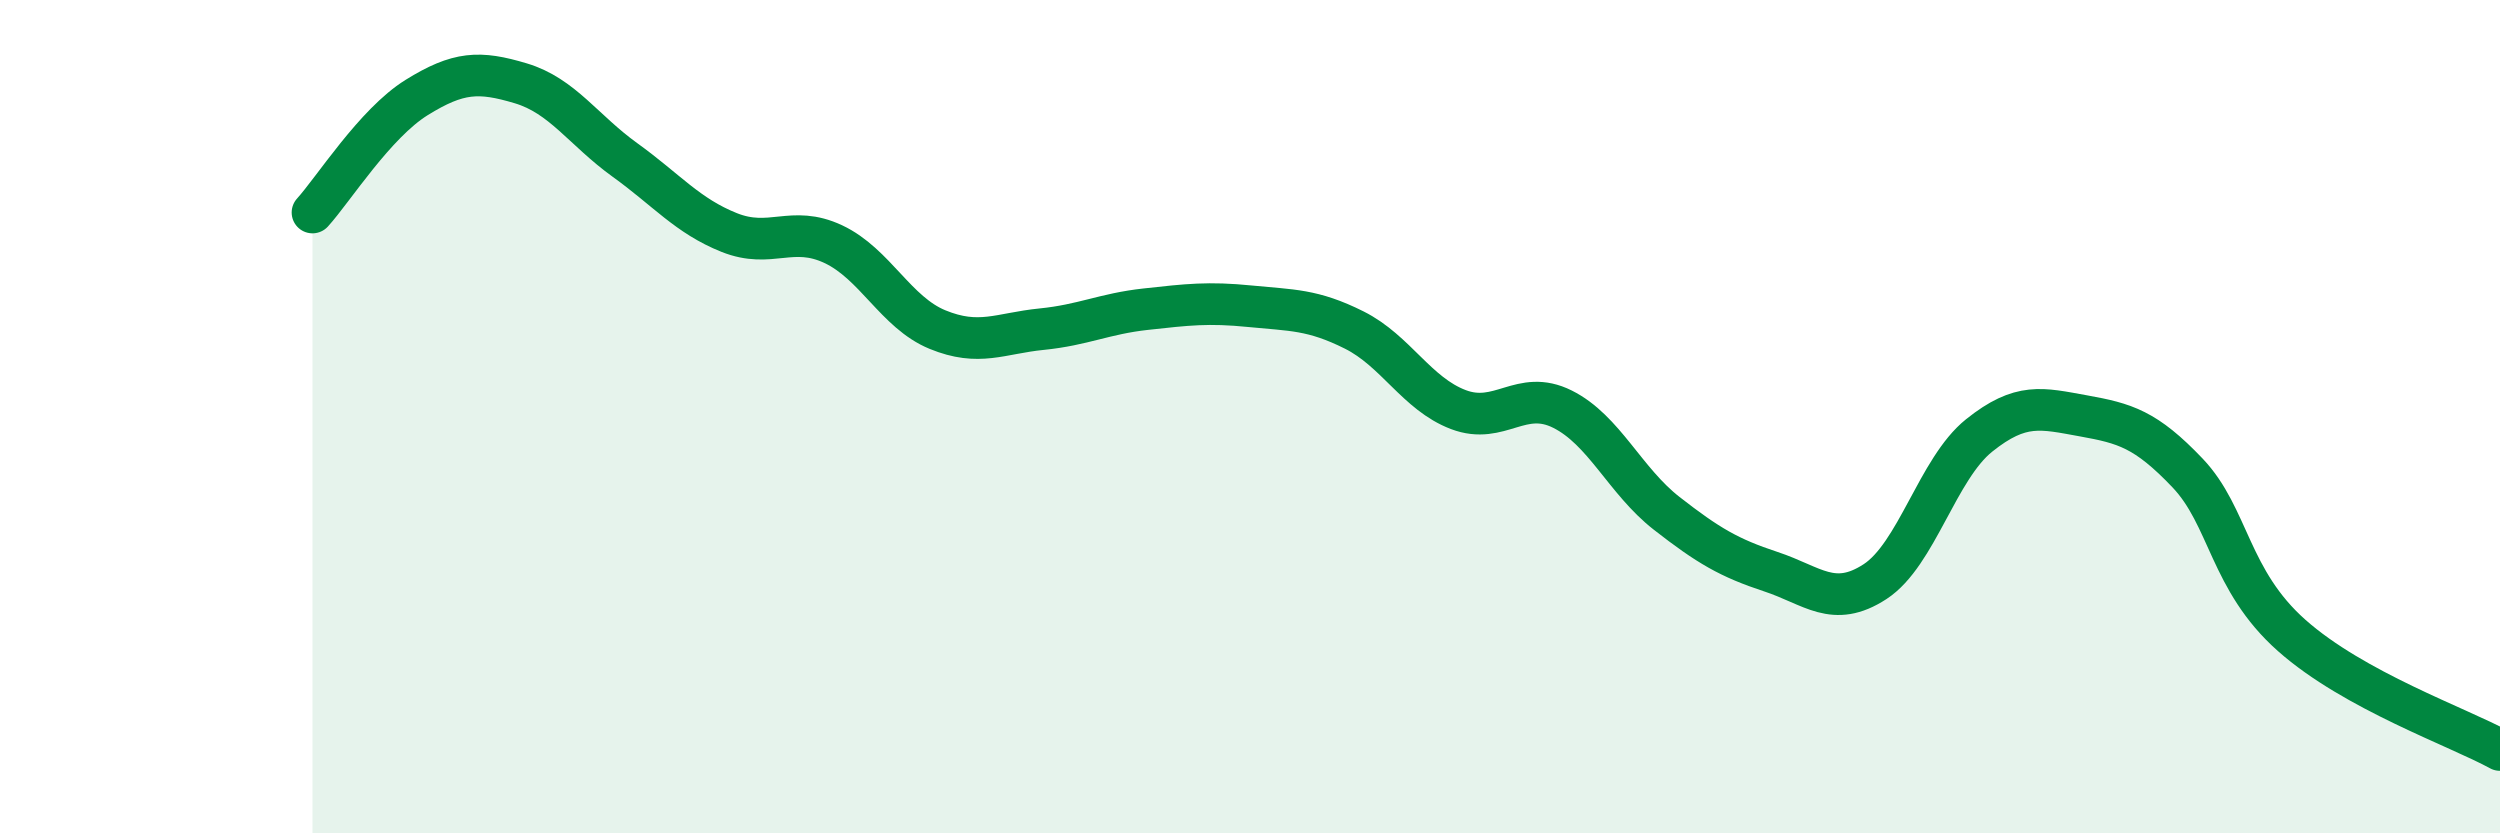 
    <svg width="60" height="20" viewBox="0 0 60 20" xmlns="http://www.w3.org/2000/svg">
      <path
        d="M 7.5,5.1 C 8,4.55 9,2.96 10,2.34 C 11,1.72 11.5,1.7 12.5,2 C 13.5,2.3 14,3.12 15,3.84 C 16,4.56 16.5,5.18 17.5,5.58 C 18.5,5.98 19,5.39 20,5.86 C 21,6.33 21.5,7.5 22.5,7.91 C 23.5,8.32 24,8 25,7.9 C 26,7.8 26.5,7.53 27.5,7.42 C 28.5,7.31 29,7.25 30,7.35 C 31,7.45 31.5,7.42 32.5,7.92 C 33.5,8.42 34,9.45 35,9.83 C 36,10.21 36.5,9.32 37.5,9.82 C 38.5,10.32 39,11.54 40,12.32 C 41,13.1 41.5,13.39 42.5,13.72 C 43.5,14.05 44,14.61 45,13.96 C 46,13.31 46.5,11.25 47.5,10.45 C 48.5,9.65 49,9.8 50,9.98 C 51,10.16 51.5,10.3 52.5,11.35 C 53.5,12.4 53.5,13.92 55,15.25 C 56.5,16.58 59,17.45 60,18L60 20L7.5 20Z"
        fill="#008740"
        opacity="0.1"
        stroke-linecap="round"
        stroke-linejoin="round"
      />
      <path
        d="M 7.5,5.1 C 8,4.55 9,2.96 10,2.34 C 11,1.72 11.5,1.7 12.5,2 C 13.5,2.3 14,3.12 15,3.84 C 16,4.56 16.5,5.18 17.5,5.58 C 18.5,5.98 19,5.39 20,5.86 C 21,6.33 21.5,7.5 22.5,7.91 C 23.5,8.32 24,8 25,7.9 C 26,7.8 26.5,7.53 27.5,7.42 C 28.5,7.31 29,7.25 30,7.35 C 31,7.45 31.5,7.42 32.5,7.92 C 33.5,8.42 34,9.45 35,9.83 C 36,10.21 36.5,9.32 37.5,9.82 C 38.5,10.32 39,11.54 40,12.32 C 41,13.1 41.5,13.39 42.5,13.72 C 43.5,14.05 44,14.61 45,13.96 C 46,13.31 46.5,11.25 47.5,10.45 C 48.5,9.65 49,9.8 50,9.98 C 51,10.16 51.5,10.3 52.5,11.35 C 53.5,12.4 53.5,13.92 55,15.25 C 56.5,16.58 59,17.45 60,18"
        stroke="#008740"
        stroke-width="1"
        fill="none"
        stroke-linecap="round"
        stroke-linejoin="round"
      />
    </svg>
  